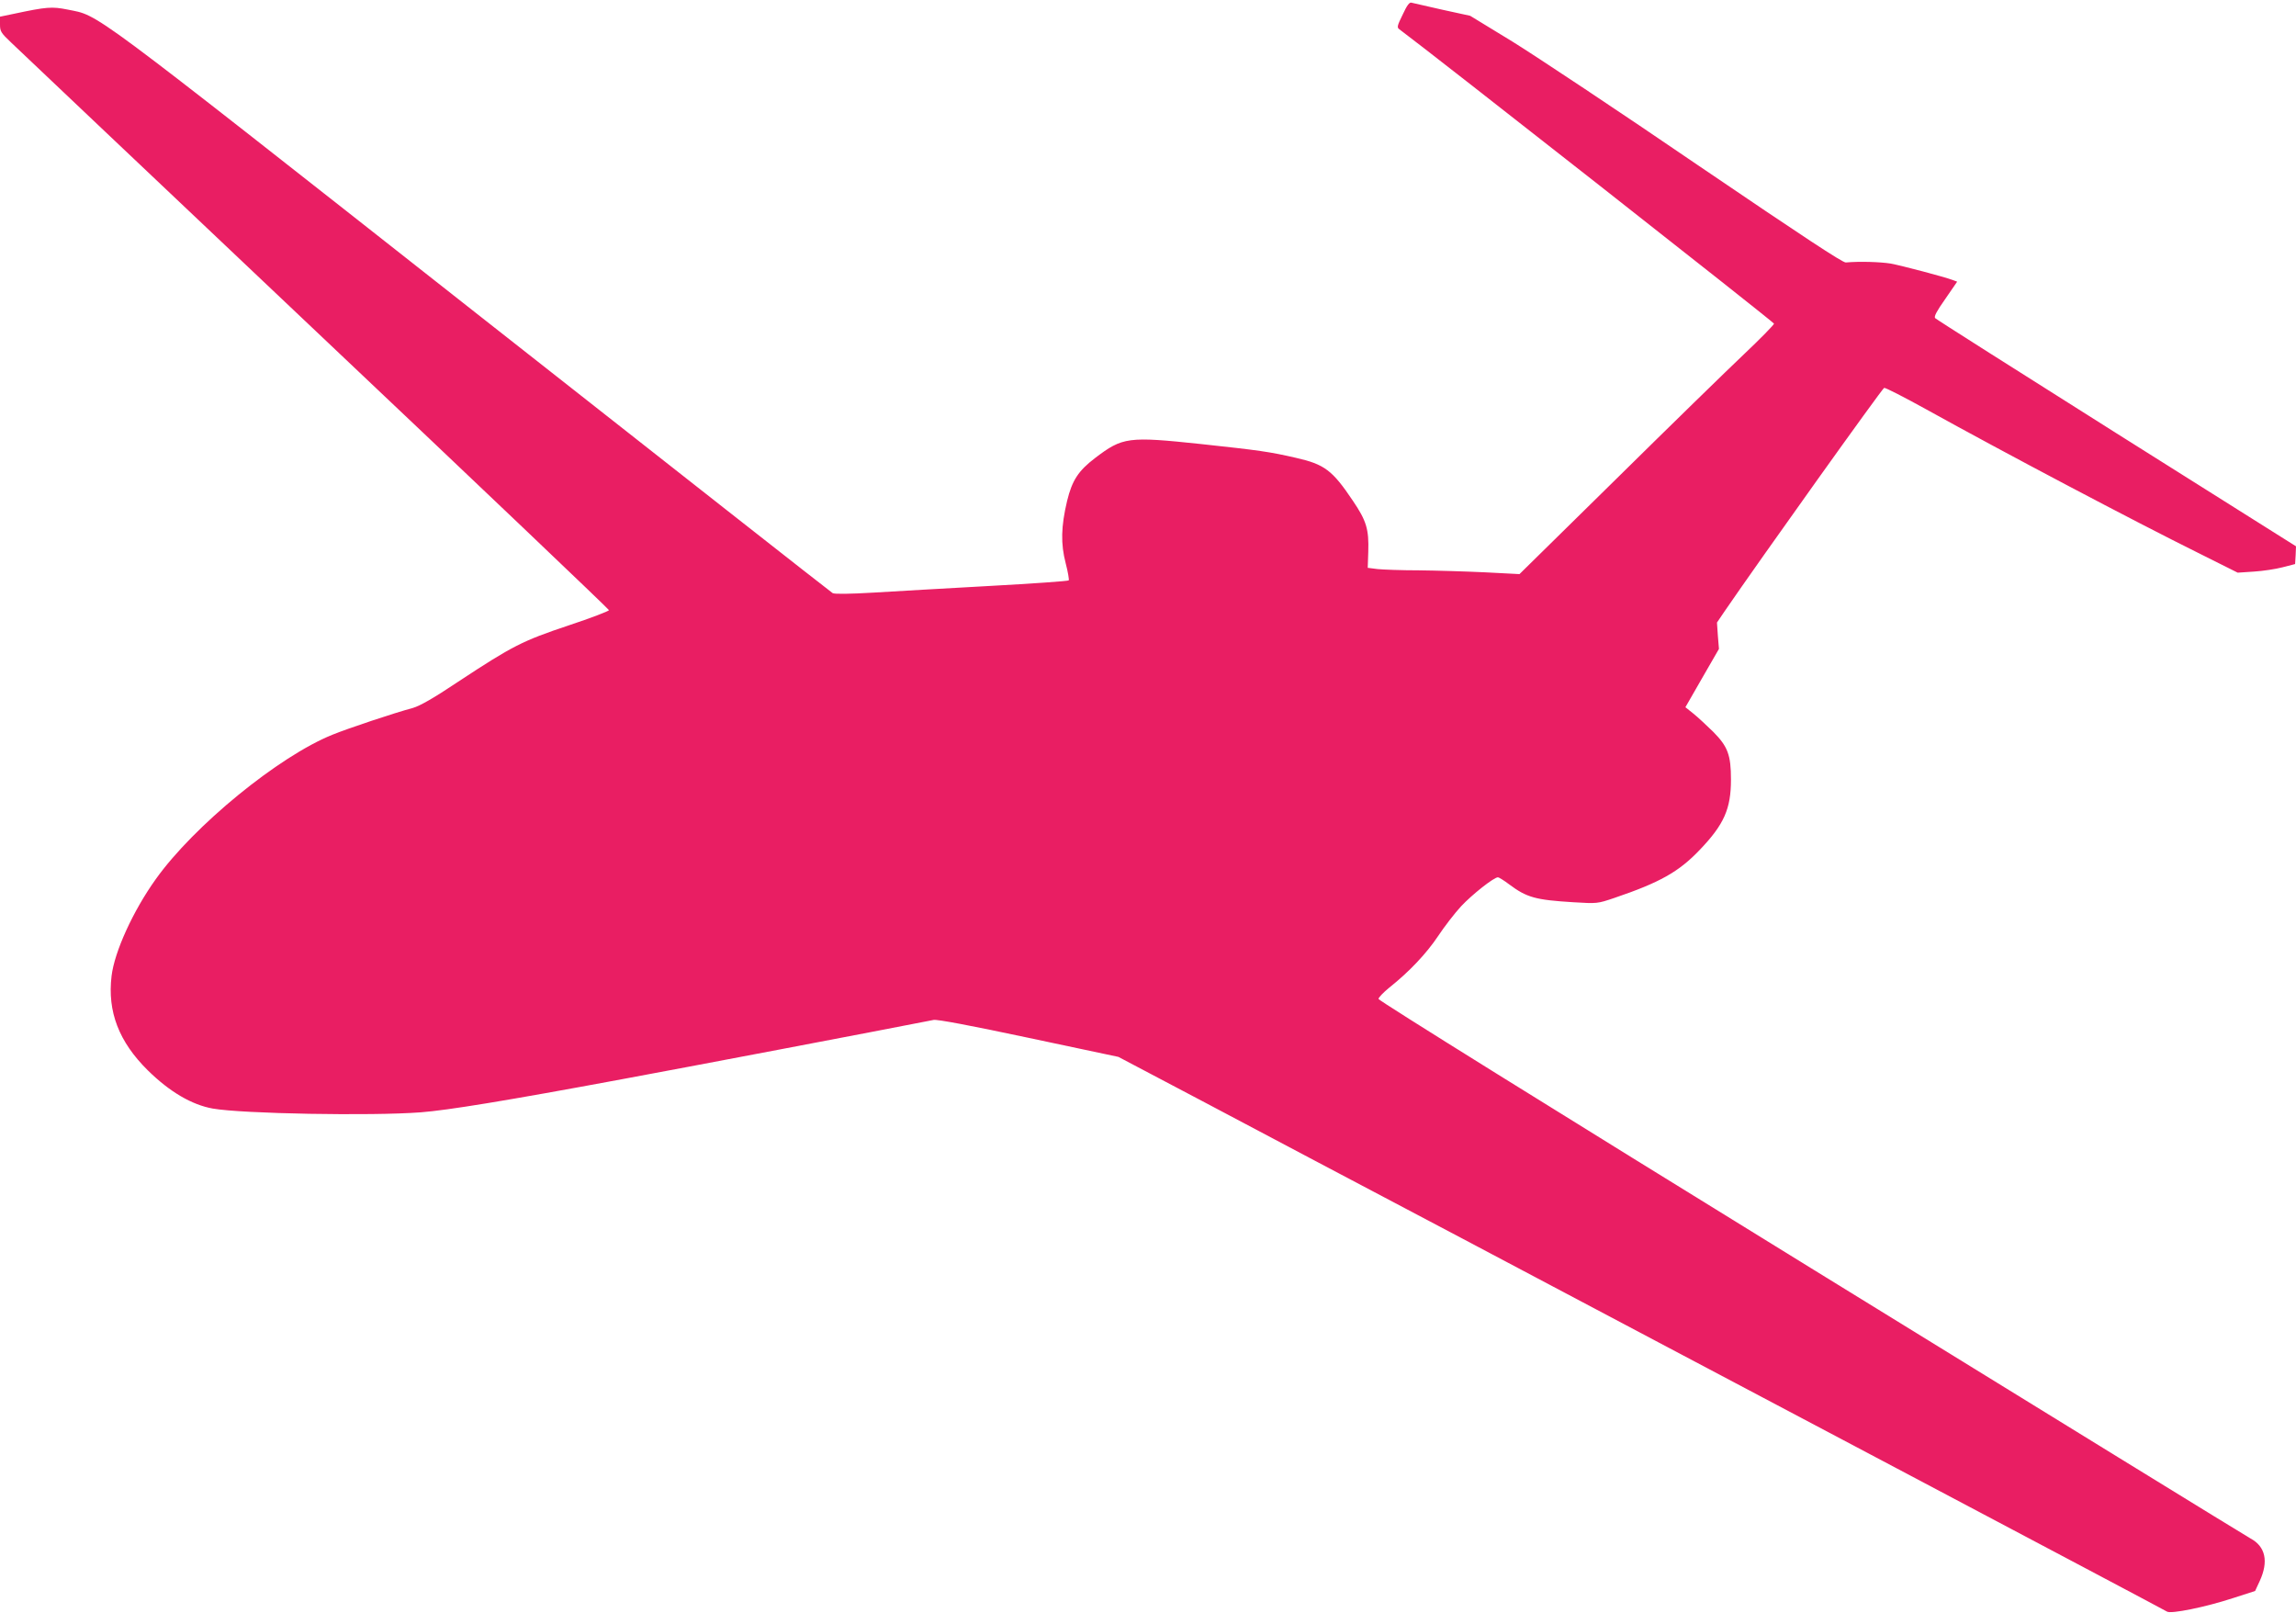 <?xml version="1.0" standalone="no"?>
<!DOCTYPE svg PUBLIC "-//W3C//DTD SVG 20010904//EN"
 "http://www.w3.org/TR/2001/REC-SVG-20010904/DTD/svg10.dtd">
<svg version="1.0" xmlns="http://www.w3.org/2000/svg"
 width="1280pt" height="899pt" viewBox="0 0 1280 899"
 preserveAspectRatio="xMidYMid meet">
<g transform="translate(0,899) scale(0.1,-0.1)"
fill="#e91e63" stroke="none">
<path d="M7820 8909 c-31 -63 -33 -72 -19 -82 178 -132 2089 -1633 2089 -1641
0 -6 -75 -83 -167 -170 -93 -88 -412 -399 -710 -693 l-542 -533 -193 10 c-106
5 -272 10 -368 11 -96 0 -200 4 -230 7 l-55 7 3 89 c4 126 -10 173 -86 285
-114 170 -158 203 -317 239 -147 34 -205 42 -530 77 -407 43 -436 39 -590 -78
-93 -71 -128 -124 -156 -239 -34 -143 -36 -239 -8 -347 13 -50 20 -93 17 -96
-4 -4 -201 -18 -440 -31 -238 -13 -529 -30 -646 -37 -137 -8 -219 -9 -230 -3
-9 5 -914 716 -2011 1579 -2183 1718 -2072 1636 -2256 1674 -85 17 -115 15
-298 -24 l-77 -16 0 -43 c0 -39 5 -47 63 -102 34 -33 798 -756 1697 -1607 899
-850 1635 -1551 1635 -1556 0 -5 -101 -44 -225 -85 -257 -86 -311 -113 -616
-314 -139 -93 -212 -134 -252 -146 -102 -27 -365 -115 -448 -149 -299 -120
-774 -508 -986 -806 -126 -176 -230 -404 -246 -539 -24 -199 41 -367 202 -526
122 -120 245 -192 362 -213 165 -29 882 -42 1160 -21 152 12 467 63 1124 185
352 65 1420 268 1735 330 19 4 206 -31 530 -100 l500 -106 480 -253 c264 -140
905 -479 1425 -753 520 -275 1615 -855 2435 -1288 819 -433 1497 -792 1506
-798 22 -14 214 25 367 75 l124 40 26 56 c50 109 32 192 -52 237 -21 11 -1123
689 -2449 1506 -1467 904 -2412 1492 -2412 1501 0 8 27 36 60 63 112 89 207
190 272 287 35 53 93 128 129 167 61 65 182 161 205 161 5 0 33 -17 62 -39 99
-74 147 -87 358 -100 134 -8 134 -8 229 24 253 86 359 145 476 268 136 142
174 229 174 392 0 137 -18 184 -98 265 -37 36 -87 83 -111 102 l-45 36 93 162
94 163 -6 73 -5 74 42 62 c202 295 880 1244 890 1246 7 2 114 -53 237 -121
429 -238 1151 -619 1514 -799 l220 -110 90 6 c50 3 122 14 160 24 l70 18 3 50
2 49 -1001 630 c-550 347 -1005 635 -1011 642 -7 9 9 39 57 107 l66 96 -24 9
c-48 18 -283 80 -347 92 -57 9 -171 13 -250 6 -18 -1 -238 144 -824 542 -439
300 -905 609 -1034 689 l-236 144 -156 34 c-85 19 -162 37 -171 39 -11 4 -25
-14 -49 -66z"/>
</g>
</svg>
